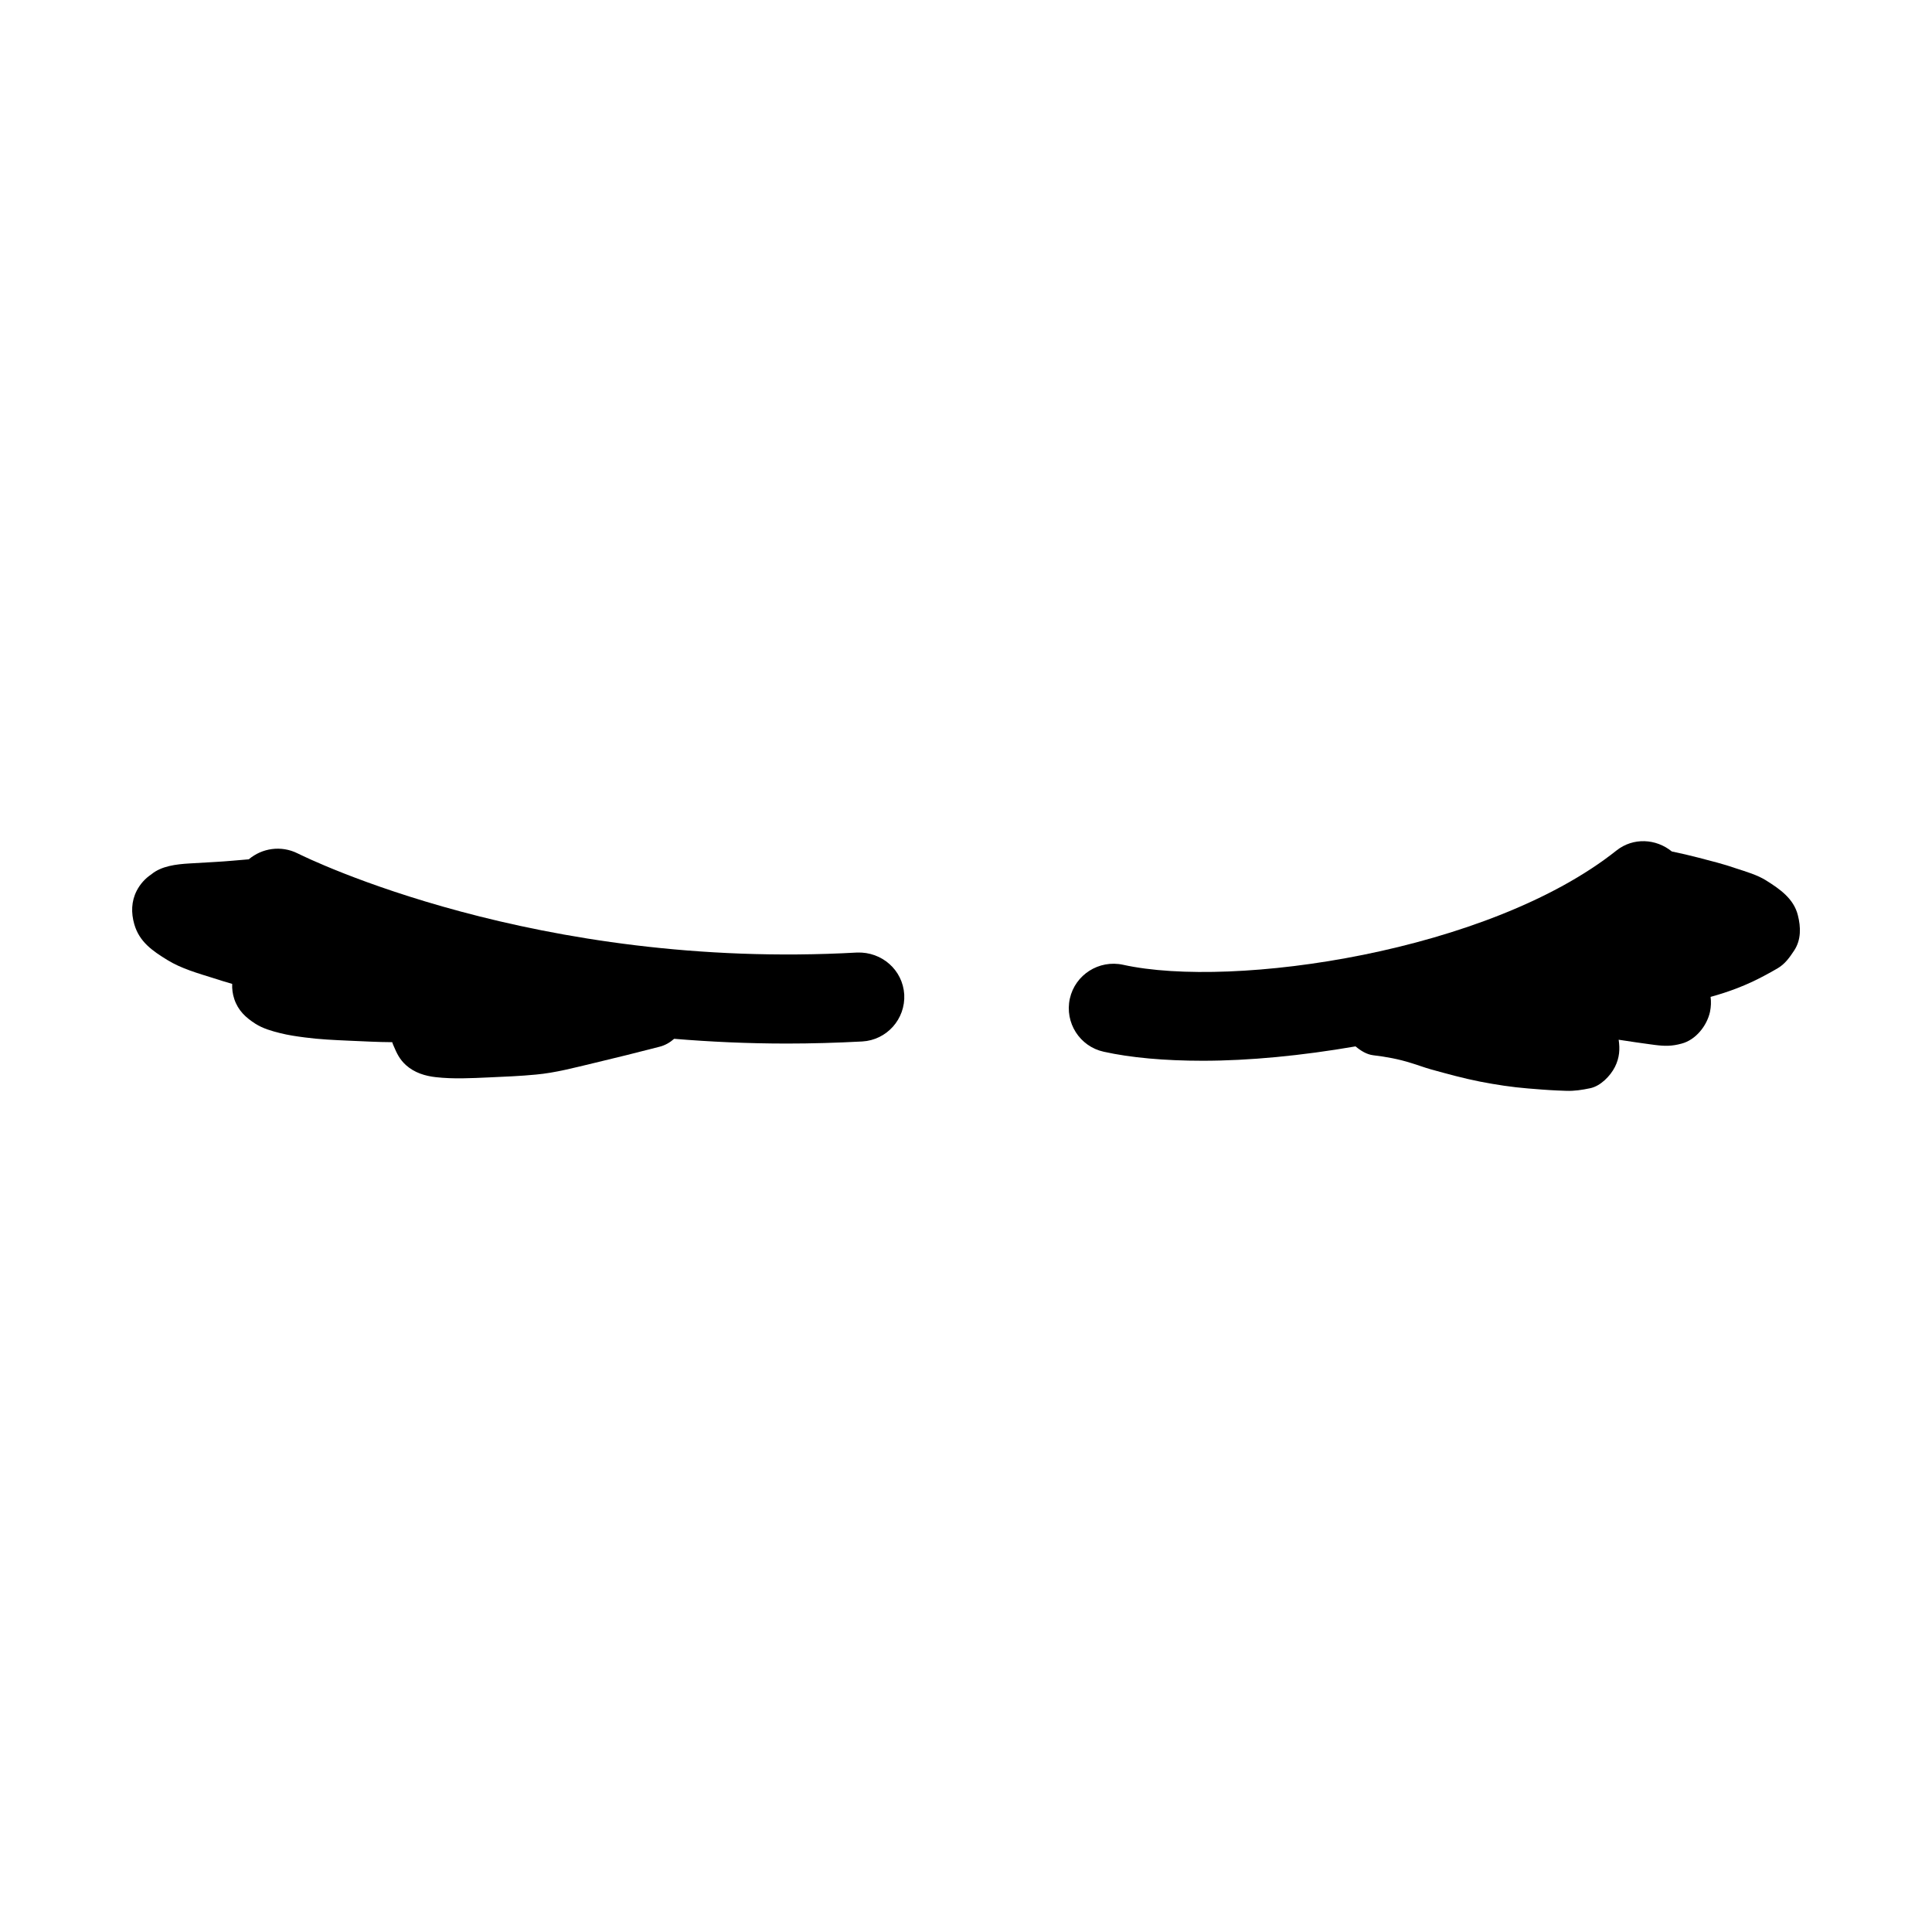 <?xml version="1.0" encoding="UTF-8"?>
<!-- Uploaded to: SVG Repo, www.svgrepo.com, Generator: SVG Repo Mixer Tools -->
<svg fill="#000000" width="800px" height="800px" version="1.1" viewBox="144 144 512 512" xmlns="http://www.w3.org/2000/svg">
 <g>
  <path d="m371.16 396.43c-85.129 4.769-145.76-25.016-148.29-26.277-4.359-2.172-9.43-1.402-12.941 1.574-2.93 0.234-5.84 0.535-8.77 0.691-2.348 0.125-4.707 0.27-7.039 0.41-3.387 0.203-7.336 0.66-9.996 2.867-1.668 1.117-2.961 2.566-3.891 4.344-1.449 2.832-1.512 5.871-0.645 8.895 1.34 4.676 4.832 7.055 8.738 9.461 3.699 2.297 8.219 3.559 12.328 4.848 1.621 0.535 3.258 1.023 4.879 1.496-0.062 1.324 0.109 2.691 0.566 4.047 1.023 3.039 3.023 4.879 5.637 6.551 1.953 1.227 4.297 1.906 6.535 2.457 2.141 0.535 4.297 0.852 6.488 1.133 3.871 0.52 7.84 0.691 11.746 0.867 3.809 0.156 7.637 0.379 11.445 0.395 0.078 0.285 0.188 0.598 0.316 0.867 0.898 2.109 1.621 3.684 3.352 5.242 2.219 1.984 5.055 2.852 7.902 3.164 4.644 0.52 9.352 0.27 13.996 0.062 4.188-0.188 8.359-0.348 12.516-0.754 5.117-0.457 10.266-1.844 15.242-3.023 5.856-1.387 11.715-2.852 17.539-4.359 1.48-0.379 2.754-1.133 3.84-2.094 9.508 0.789 19.461 1.258 29.883 1.258 6.488 0 13.145-0.188 19.949-0.551 6.519-0.363 11.492-5.934 11.148-12.453-0.398-6.488-5.91-11.34-12.473-11.117z"/>
  <path d="m620.45 386.54c-1.086-4.375-4.769-6.926-8.359-9.18-2.312-1.48-5.414-2.379-8.016-3.227-3.227-1.133-6.566-1.953-9.855-2.816-2.379-0.613-4.769-1.18-7.164-1.668-4.203-3.418-10.234-3.762-14.656-0.27-33.785 26.891-101.6 36.762-130.79 30.293-6.359-1.371-12.676 2.613-14.09 8.973-1.402 6.375 2.613 12.676 8.973 14.074 7.148 1.59 16.137 2.394 26.262 2.394 12.234 0 26.184-1.34 40.477-3.809 1.402 1.18 2.977 2.141 4.676 2.348 3.449 0.41 6.738 1.008 10.059 2.062 1.762 0.52 3.496 1.195 5.258 1.684 4.328 1.195 8.613 2.379 13.004 3.242 4.234 0.82 8.406 1.465 12.691 1.812 2.535 0.203 5.117 0.426 7.684 0.535 0.805 0.016 1.621 0.078 2.426 0.094 2.219 0.078 4.203-0.234 6.391-0.691 2.738-0.566 5.336-3.242 6.551-5.637 1.227-2.441 1.355-4.723 0.992-7.211 1.527 0.219 3.055 0.457 4.613 0.691 1.195 0.172 2.41 0.348 3.606 0.504 0.473 0.047 0.961 0.125 1.402 0.188 2.613 0.332 4.457 0.348 7.023-0.348 3.793-0.977 6.754-4.754 7.559-8.422 0.27-1.34 0.332-2.66 0.156-3.969 4.879-1.34 9.574-3.102 14.137-5.559 1.211-0.66 2.441-1.289 3.606-2 1.984-1.164 3.18-2.867 4.426-4.754 1.855-2.836 1.762-6.188 0.957-9.336z"/>
 </g>
</svg>